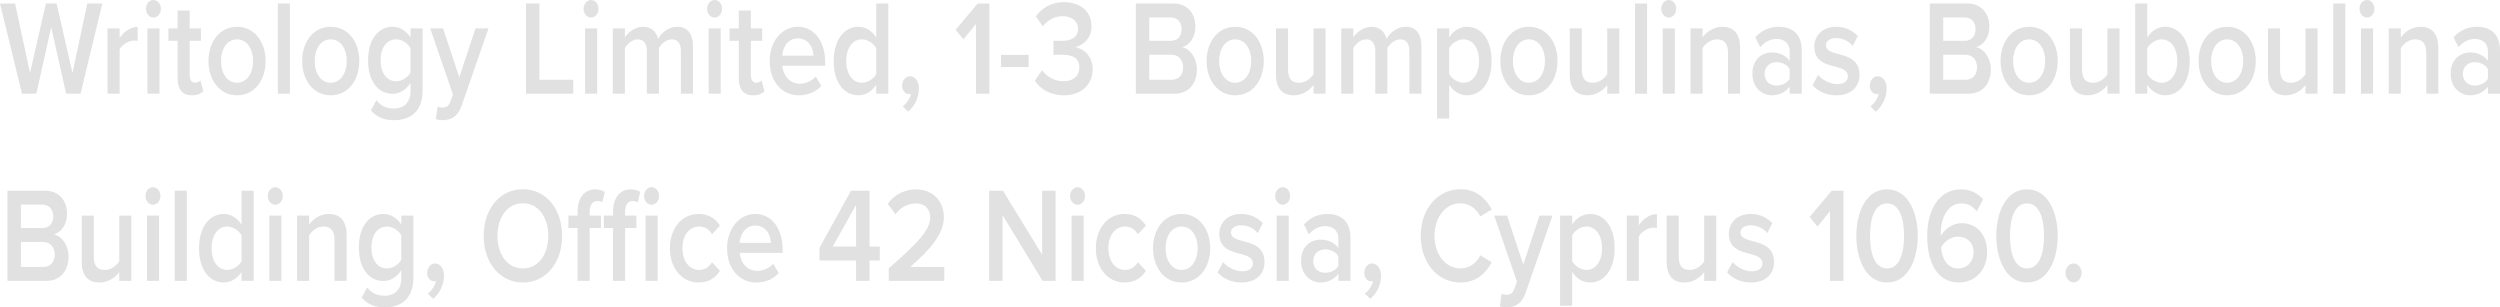 <svg width="244" height="30" viewBox="0 0 244 30" fill="none" xmlns="http://www.w3.org/2000/svg">
<path d="M6.455 9.144H7.858L9.992 0.343H8.521L7.073 7.125L5.523 0.343H4.479L2.93 7.125L1.471 0.343H0L2.144 9.144H3.548L4.996 2.652L6.455 9.144Z" fill="#e1e1e1"/>
<path d="M10.497 9.144H11.676V4.803C11.912 4.354 12.574 3.958 13.068 3.958C13.214 3.958 13.338 3.972 13.438 3.998V2.626C12.731 2.626 12.08 3.101 11.676 3.708V2.771H10.497V9.144Z" fill="#e1e1e1"/>
<path d="M14.973 1.715C15.377 1.715 15.703 1.333 15.703 0.858C15.703 0.383 15.377 0 14.973 0C14.58 0 14.243 0.383 14.243 0.858C14.243 1.333 14.58 1.715 14.973 1.715ZM14.389 9.144H15.568V2.771H14.389V9.144Z" fill="#e1e1e1"/>
<path d="M18.725 9.302C19.275 9.302 19.623 9.131 19.836 8.893L19.556 7.851C19.466 7.97 19.253 8.075 19.028 8.075C18.691 8.075 18.512 7.759 18.512 7.323V3.985H19.612V2.771H18.512V1.029H17.333V2.771H16.435V3.985H17.333V7.666C17.333 8.722 17.816 9.302 18.725 9.302Z" fill="#e1e1e1"/>
<path d="M23.13 9.302C24.87 9.302 25.925 7.785 25.925 5.951C25.925 4.13 24.87 2.613 23.13 2.613C21.412 2.613 20.345 4.13 20.345 5.951C20.345 7.785 21.412 9.302 23.13 9.302ZM23.13 8.075C22.13 8.075 21.569 7.086 21.569 5.951C21.569 4.829 22.13 3.84 23.13 3.84C24.14 3.84 24.701 4.829 24.701 5.951C24.701 7.086 24.14 8.075 23.13 8.075Z" fill="#e1e1e1"/>
<path d="M27.118 9.144H28.296V0.343H27.118V9.144Z" fill="#e1e1e1"/>
<path d="M32.273 9.302C34.013 9.302 35.068 7.785 35.068 5.951C35.068 4.13 34.013 2.613 32.273 2.613C30.555 2.613 29.489 4.13 29.489 5.951C29.489 7.785 30.555 9.302 32.273 9.302ZM32.273 8.075C31.274 8.075 30.712 7.086 30.712 5.951C30.712 4.829 31.274 3.84 32.273 3.84C33.283 3.84 33.845 4.829 33.845 5.951C33.845 7.086 33.283 8.075 32.273 8.075Z" fill="#e1e1e1"/>
<path d="M36.194 10.78C36.856 11.493 37.541 11.73 38.461 11.73C39.797 11.73 41.245 11.11 41.245 8.814V2.771H40.067V3.655C39.629 2.982 39.011 2.613 38.327 2.613C36.934 2.613 35.924 3.826 35.924 5.885C35.924 7.983 36.946 9.157 38.327 9.157C39.034 9.157 39.651 8.735 40.067 8.102V8.867C40.067 10.173 39.236 10.595 38.461 10.595C37.743 10.595 37.181 10.371 36.744 9.777L36.194 10.78ZM40.067 7.072C39.809 7.547 39.225 7.93 38.675 7.93C37.743 7.93 37.148 7.112 37.148 5.885C37.148 4.658 37.743 3.84 38.675 3.84C39.225 3.84 39.809 4.222 40.067 4.697V7.072Z" fill="#e1e1e1"/>
<path d="M42.717 10.398L42.537 11.638C42.706 11.691 43.031 11.73 43.2 11.73C44.042 11.717 44.693 11.374 45.063 10.292L47.679 2.771H46.41L44.828 7.547L43.245 2.771H41.987L44.21 9.223L43.941 9.949C43.783 10.371 43.537 10.503 43.166 10.503C43.031 10.503 42.84 10.463 42.717 10.398Z" fill="#e1e1e1"/>
<path d="M51.336 9.144H55.95V7.785H52.65V0.343H51.336V9.144Z" fill="#e1e1e1"/>
<path d="M57.686 1.715C58.09 1.715 58.416 1.333 58.416 0.858C58.416 0.383 58.09 0 57.686 0C57.293 0 56.956 0.383 56.956 0.858C56.956 1.333 57.293 1.715 57.686 1.715ZM57.102 9.144H58.281V2.771H57.102V9.144Z" fill="#e1e1e1"/>
<path d="M66.456 9.144H67.635V4.539C67.635 3.246 67.074 2.613 66.074 2.613C65.266 2.613 64.548 3.206 64.233 3.787C64.054 3.088 63.56 2.613 62.751 2.613C61.932 2.613 61.213 3.246 60.989 3.642V2.771H59.81V9.144H60.989V4.697C61.236 4.275 61.719 3.84 62.235 3.84C62.875 3.84 63.133 4.302 63.133 4.988V9.144H64.312V4.684C64.548 4.275 65.042 3.84 65.569 3.84C66.198 3.84 66.456 4.302 66.456 4.988V9.144Z" fill="#e1e1e1"/>
<path d="M69.746 1.715C70.15 1.715 70.475 1.333 70.475 0.858C70.475 0.383 70.15 0 69.746 0C69.353 0 69.016 0.383 69.016 0.858C69.016 1.333 69.353 1.715 69.746 1.715ZM69.162 9.144H70.341V2.771H69.162V9.144Z" fill="#e1e1e1"/>
<path d="M73.498 9.302C74.048 9.302 74.396 9.131 74.609 8.893L74.328 7.851C74.239 7.97 74.025 8.075 73.801 8.075C73.464 8.075 73.284 7.759 73.284 7.323V3.985H74.384V2.771H73.284V1.029H72.106V2.771H71.207V3.985H72.106V7.666C72.106 8.722 72.588 9.302 73.498 9.302Z" fill="#e1e1e1"/>
<path d="M75.118 5.951C75.118 7.97 76.33 9.302 77.958 9.302C78.823 9.302 79.62 8.986 80.159 8.379L79.62 7.468C79.238 7.917 78.609 8.168 78.082 8.168C77.06 8.168 76.443 7.376 76.353 6.413H80.54V6.083C80.54 4.077 79.496 2.613 77.868 2.613C76.263 2.613 75.118 4.104 75.118 5.951ZM77.868 3.747C78.935 3.747 79.373 4.684 79.395 5.436H76.342C76.398 4.658 76.858 3.747 77.868 3.747Z" fill="#e1e1e1"/>
<path d="M85.521 9.144H86.7V0.343H85.521V3.655C85.083 2.982 84.454 2.613 83.781 2.613C82.377 2.613 81.367 3.906 81.367 5.964C81.367 8.062 82.389 9.302 83.781 9.302C84.477 9.302 85.105 8.907 85.521 8.273V9.144ZM85.521 7.231C85.251 7.706 84.679 8.075 84.118 8.075C83.186 8.075 82.591 7.191 82.591 5.964C82.591 4.724 83.186 3.84 84.118 3.84C84.679 3.84 85.251 4.222 85.521 4.697V7.231Z" fill="#e1e1e1"/>
<path d="M88.631 10.899C89.249 10.384 89.686 9.553 89.686 8.643C89.686 7.877 89.271 7.442 88.811 7.442C88.395 7.442 88.047 7.851 88.047 8.352C88.047 8.841 88.339 9.184 88.721 9.184C88.788 9.184 88.878 9.157 88.912 9.144C88.833 9.593 88.463 10.134 88.103 10.384L88.631 10.899Z" fill="#e1e1e1"/>
<path d="M95.254 9.144H96.568V0.343H95.423L93.267 2.903L94.031 3.84L95.254 2.349V9.144Z" fill="#e1e1e1"/>
<path d="M97.7 6.545H100.395V5.357H97.7V6.545Z" fill="#e1e1e1"/>
<path d="M100.999 7.877C101.504 8.669 102.492 9.302 103.828 9.302C105.557 9.302 106.645 8.234 106.645 6.743C106.645 5.383 105.635 4.684 104.905 4.605C105.68 4.447 106.533 3.761 106.533 2.586C106.533 1.108 105.444 0.211 103.828 0.211C102.582 0.211 101.672 0.805 101.1 1.597L101.773 2.56C102.312 1.926 102.941 1.583 103.704 1.583C104.546 1.583 105.22 2.006 105.22 2.824C105.22 3.629 104.557 3.985 103.682 3.985C103.39 3.985 102.952 3.985 102.817 3.972V5.357C102.93 5.344 103.367 5.344 103.682 5.344C104.748 5.344 105.343 5.713 105.343 6.584C105.343 7.402 104.771 7.93 103.783 7.93C102.986 7.93 102.189 7.521 101.706 6.861L100.999 7.877Z" fill="#e1e1e1"/>
<path d="M110.856 9.144H114.639C116.043 9.144 116.817 8.128 116.817 6.769C116.817 5.687 116.166 4.75 115.369 4.605C116.065 4.433 116.671 3.695 116.671 2.586C116.671 1.346 115.908 0.343 114.538 0.343H110.856V9.144ZM112.169 3.985V1.702H114.269C114.942 1.702 115.324 2.19 115.324 2.85C115.324 3.51 114.942 3.985 114.269 3.985H112.169ZM112.169 7.785V5.344H114.325C115.077 5.344 115.47 5.898 115.47 6.558C115.47 7.323 115.043 7.785 114.325 7.785H112.169Z" fill="#e1e1e1"/>
<path d="M120.549 9.302C122.289 9.302 123.345 7.785 123.345 5.951C123.345 4.13 122.289 2.613 120.549 2.613C118.832 2.613 117.765 4.13 117.765 5.951C117.765 7.785 118.832 9.302 120.549 9.302ZM120.549 8.075C119.55 8.075 118.989 7.086 118.989 5.951C118.989 4.829 119.55 3.84 120.549 3.84C121.56 3.84 122.121 4.829 122.121 5.951C122.121 7.086 121.56 8.075 120.549 8.075Z" fill="#e1e1e1"/>
<path d="M128.197 9.144H129.376V2.771H128.197V7.244C127.917 7.679 127.4 8.075 126.805 8.075C126.143 8.075 125.716 7.772 125.716 6.782V2.771H124.537V7.284C124.537 8.59 125.11 9.302 126.277 9.302C127.131 9.302 127.804 8.814 128.197 8.3V9.144Z" fill="#e1e1e1"/>
<path d="M137.553 9.144H138.732V4.539C138.732 3.246 138.171 2.613 137.171 2.613C136.363 2.613 135.645 3.206 135.33 3.787C135.151 3.088 134.657 2.613 133.848 2.613C133.029 2.613 132.31 3.246 132.086 3.642V2.771H130.907V9.144H132.086V4.697C132.333 4.275 132.816 3.84 133.332 3.84C133.972 3.84 134.23 4.302 134.23 4.988V9.144H135.409V4.684C135.645 4.275 136.139 3.84 136.666 3.84C137.295 3.84 137.553 4.302 137.553 4.988V9.144Z" fill="#e1e1e1"/>
<path d="M141.438 11.572V8.26C141.875 8.946 142.493 9.302 143.178 9.302C144.581 9.302 145.58 8.049 145.58 5.951C145.58 3.853 144.581 2.613 143.178 2.613C142.47 2.613 141.842 3.008 141.438 3.642V2.771H140.259V11.572H141.438ZM144.356 5.951C144.356 7.191 143.761 8.075 142.83 8.075C142.28 8.075 141.696 7.679 141.438 7.218V4.697C141.696 4.222 142.28 3.84 142.83 3.84C143.761 3.84 144.356 4.724 144.356 5.951Z" fill="#e1e1e1"/>
<path d="M149.218 9.302C150.958 9.302 152.014 7.785 152.014 5.951C152.014 4.13 150.958 2.613 149.218 2.613C147.501 2.613 146.434 4.13 146.434 5.951C146.434 7.785 147.501 9.302 149.218 9.302ZM149.218 8.075C148.219 8.075 147.658 7.086 147.658 5.951C147.658 4.829 148.219 3.84 149.218 3.84C150.229 3.84 150.79 4.829 150.79 5.951C150.79 7.086 150.229 8.075 149.218 8.075Z" fill="#e1e1e1"/>
<path d="M156.866 9.144H158.045V2.771H156.866V7.244C156.586 7.679 156.069 8.075 155.474 8.075C154.812 8.075 154.385 7.772 154.385 6.782V2.771H153.206V7.284C153.206 8.59 153.779 9.302 154.946 9.302C155.8 9.302 156.473 8.814 156.866 8.3V9.144Z" fill="#e1e1e1"/>
<path d="M159.576 9.144H160.755V0.343H159.576V9.144Z" fill="#e1e1e1"/>
<path d="M162.868 1.715C163.272 1.715 163.597 1.333 163.597 0.858C163.597 0.383 163.272 0 162.868 0C162.475 0 162.138 0.383 162.138 0.858C162.138 1.333 162.475 1.715 162.868 1.715ZM162.284 9.144H163.463V2.771H162.284V9.144Z" fill="#e1e1e1"/>
<path d="M168.652 9.144H169.831V4.658C169.831 3.351 169.247 2.613 168.079 2.613C167.226 2.613 166.53 3.14 166.171 3.642V2.771H164.992V9.144H166.171V4.697C166.44 4.262 166.957 3.84 167.563 3.84C168.225 3.84 168.652 4.17 168.652 5.159V9.144Z" fill="#e1e1e1"/>
<path d="M174.673 9.144H175.852V4.922C175.852 3.206 174.797 2.613 173.596 2.613C172.731 2.613 171.945 2.942 171.317 3.642L171.799 4.605C172.271 4.064 172.799 3.8 173.405 3.8C174.157 3.8 174.673 4.249 174.673 4.988V5.938C174.28 5.397 173.652 5.12 172.922 5.12C172.035 5.12 171.036 5.727 171.036 7.191C171.036 8.603 172.035 9.302 172.922 9.302C173.641 9.302 174.269 8.999 174.673 8.458V9.144ZM174.673 7.693C174.404 8.128 173.899 8.352 173.382 8.352C172.72 8.352 172.226 7.904 172.226 7.218C172.226 6.518 172.72 6.07 173.382 6.07C173.899 6.07 174.404 6.294 174.673 6.729V7.693Z" fill="#e1e1e1"/>
<path d="M176.909 8.313C177.47 8.959 178.312 9.302 179.233 9.302C180.692 9.302 181.489 8.445 181.489 7.323C181.489 5.819 180.333 5.502 179.39 5.265C178.75 5.093 178.211 4.922 178.211 4.433C178.211 3.985 178.604 3.721 179.222 3.721C179.895 3.721 180.501 4.051 180.827 4.486L181.321 3.51C180.827 2.995 180.131 2.613 179.21 2.613C177.841 2.613 177.077 3.51 177.077 4.552C177.077 5.977 178.189 6.268 179.121 6.505C179.783 6.677 180.355 6.875 180.355 7.429C180.355 7.904 179.996 8.207 179.289 8.207C178.582 8.207 177.83 7.772 177.448 7.31L176.909 8.313Z" fill="#e1e1e1"/>
<path d="M183.08 10.899C183.697 10.384 184.135 9.553 184.135 8.643C184.135 7.877 183.72 7.442 183.259 7.442C182.844 7.442 182.496 7.851 182.496 8.352C182.496 8.841 182.788 9.184 183.17 9.184C183.237 9.184 183.327 9.157 183.361 9.144C183.282 9.593 182.911 10.134 182.552 10.384L183.08 10.899Z" fill="#e1e1e1"/>
<path d="M188.345 9.144H192.128C193.531 9.144 194.306 8.128 194.306 6.769C194.306 5.687 193.655 4.75 192.858 4.605C193.554 4.433 194.16 3.695 194.16 2.586C194.16 1.346 193.396 0.343 192.027 0.343H188.345V9.144ZM189.658 3.985V1.702H191.757C192.431 1.702 192.813 2.19 192.813 2.85C192.813 3.51 192.431 3.985 191.757 3.985H189.658ZM189.658 7.785V5.344H191.813C192.566 5.344 192.959 5.898 192.959 6.558C192.959 7.323 192.532 7.785 191.813 7.785H189.658Z" fill="#e1e1e1"/>
<path d="M198.038 9.302C199.778 9.302 200.833 7.785 200.833 5.951C200.833 4.13 199.778 2.613 198.038 2.613C196.32 2.613 195.254 4.13 195.254 5.951C195.254 7.785 196.32 9.302 198.038 9.302ZM198.038 8.075C197.039 8.075 196.477 7.086 196.477 5.951C196.477 4.829 197.039 3.84 198.038 3.84C199.048 3.84 199.61 4.829 199.61 5.951C199.61 7.086 199.048 8.075 198.038 8.075Z" fill="#e1e1e1"/>
<path d="M205.686 9.144H206.865V2.771H205.686V7.244C205.405 7.679 204.889 8.075 204.294 8.075C203.631 8.075 203.205 7.772 203.205 6.782V2.771H202.026V7.284C202.026 8.59 202.598 9.302 203.766 9.302C204.619 9.302 205.293 8.814 205.686 8.3V9.144Z" fill="#e1e1e1"/>
<path d="M208.396 9.144H209.574V8.273C209.99 8.907 210.607 9.302 211.314 9.302C212.695 9.302 213.717 8.062 213.717 5.964C213.717 3.906 212.707 2.613 211.314 2.613C210.63 2.613 210.001 2.982 209.574 3.655V0.343H208.396V9.144ZM209.574 7.231V4.711C209.833 4.236 210.416 3.84 210.966 3.84C211.909 3.84 212.504 4.724 212.504 5.964C212.504 7.204 211.909 8.075 210.966 8.075C210.416 8.075 209.833 7.706 209.574 7.231Z" fill="#e1e1e1"/>
<path d="M217.366 9.302C219.106 9.302 220.162 7.785 220.162 5.951C220.162 4.13 219.106 2.613 217.366 2.613C215.648 2.613 214.582 4.13 214.582 5.951C214.582 7.785 215.648 9.302 217.366 9.302ZM217.366 8.075C216.367 8.075 215.806 7.086 215.806 5.951C215.806 4.829 216.367 3.84 217.366 3.84C218.377 3.84 218.938 4.829 218.938 5.951C218.938 7.086 218.377 8.075 217.366 8.075Z" fill="#e1e1e1"/>
<path d="M225.014 9.144H226.193V2.771H225.014V7.244C224.733 7.679 224.217 8.075 223.622 8.075C222.96 8.075 222.533 7.772 222.533 6.782V2.771H221.354V7.284C221.354 8.59 221.927 9.302 223.094 9.302C223.948 9.302 224.621 8.814 225.014 8.3V9.144Z" fill="#e1e1e1"/>
<path d="M227.724 9.144H228.903V0.343H227.724V9.144Z" fill="#e1e1e1"/>
<path d="M231.016 1.715C231.42 1.715 231.745 1.333 231.745 0.858C231.745 0.383 231.42 0 231.016 0C230.623 0 230.286 0.383 230.286 0.858C230.286 1.333 230.623 1.715 231.016 1.715ZM230.432 9.144H231.611V2.771H230.432V9.144Z" fill="#e1e1e1"/>
<path d="M236.8 9.144H237.978V4.658C237.978 3.351 237.395 2.613 236.227 2.613C235.374 2.613 234.678 3.14 234.319 3.642V2.771H233.14V9.144H234.319V4.697C234.588 4.262 235.104 3.84 235.711 3.84C236.373 3.84 236.8 4.17 236.8 5.159V9.144Z" fill="#e1e1e1"/>
<path d="M242.821 9.144H244V4.922C244 3.206 242.945 2.613 241.743 2.613C240.879 2.613 240.093 2.942 239.465 3.642L239.947 4.605C240.419 4.064 240.946 3.8 241.553 3.8C242.305 3.8 242.821 4.249 242.821 4.988V5.938C242.428 5.397 241.8 5.12 241.07 5.12C240.183 5.12 239.184 5.727 239.184 7.191C239.184 8.603 240.183 9.302 241.07 9.302C241.788 9.302 242.417 8.999 242.821 8.458V9.144ZM242.821 7.693C242.552 8.128 242.047 8.352 241.53 8.352C240.868 8.352 240.374 7.904 240.374 7.218C240.374 6.518 240.868 6.07 241.53 6.07C242.047 6.07 242.552 6.294 242.821 6.729V7.693Z" fill="#e1e1e1"/>
<path d="M0.73 27.414H4.513C5.916 27.414 6.691 26.398 6.691 25.039C6.691 23.957 6.04 23.02 5.243 22.875C5.939 22.703 6.545 21.964 6.545 20.856C6.545 19.616 5.782 18.613 4.412 18.613H0.73V27.414ZM2.043 22.255V19.972H4.143C4.816 19.972 5.198 20.46 5.198 21.12C5.198 21.78 4.816 22.255 4.143 22.255H2.043ZM2.043 26.055V23.614H4.199C4.951 23.614 5.344 24.168 5.344 24.828C5.344 25.593 4.917 26.055 4.199 26.055H2.043Z" fill="#e1e1e1"/>
<path d="M11.636 27.414H12.814V21.041H11.636V25.514C11.355 25.949 10.838 26.345 10.243 26.345C9.581 26.345 9.154 26.041 9.154 25.052V21.041H7.976V25.553C7.976 26.86 8.548 27.572 9.716 27.572C10.569 27.572 11.242 27.084 11.636 26.569V27.414Z" fill="#e1e1e1"/>
<path d="M14.929 19.985C15.333 19.985 15.659 19.602 15.659 19.127C15.659 18.652 15.333 18.27 14.929 18.27C14.536 18.27 14.199 18.652 14.199 19.127C14.199 19.602 14.536 19.985 14.929 19.985ZM14.345 27.414H15.524V21.041H14.345V27.414Z" fill="#e1e1e1"/>
<path d="M17.053 27.414H18.232V18.613H17.053V27.414Z" fill="#e1e1e1"/>
<path d="M23.578 27.414H24.757V18.613H23.578V21.925C23.14 21.252 22.512 20.882 21.838 20.882C20.435 20.882 19.424 22.175 19.424 24.234C19.424 26.332 20.446 27.572 21.838 27.572C22.534 27.572 23.163 27.176 23.578 26.543V27.414ZM23.578 25.501C23.309 25.976 22.736 26.345 22.175 26.345C21.243 26.345 20.648 25.461 20.648 24.234C20.648 22.994 21.243 22.11 22.175 22.11C22.736 22.11 23.309 22.492 23.578 22.967V25.501Z" fill="#e1e1e1"/>
<path d="M26.868 19.985C27.272 19.985 27.598 19.602 27.598 19.127C27.598 18.652 27.272 18.27 26.868 18.27C26.475 18.27 26.138 18.652 26.138 19.127C26.138 19.602 26.475 19.985 26.868 19.985ZM26.284 27.414H27.463V21.041H26.284V27.414Z" fill="#e1e1e1"/>
<path d="M32.652 27.414H33.831V22.928C33.831 21.621 33.247 20.882 32.08 20.882C31.226 20.882 30.53 21.41 30.171 21.912V21.041H28.992V27.414H30.171V22.967C30.441 22.532 30.957 22.11 31.563 22.11C32.225 22.11 32.652 22.439 32.652 23.429V27.414Z" fill="#e1e1e1"/>
<path d="M35.295 29.05C35.957 29.762 36.642 30 37.562 30C38.898 30 40.346 29.38 40.346 27.084V21.041H39.168V21.925C38.73 21.252 38.112 20.882 37.428 20.882C36.036 20.882 35.025 22.096 35.025 24.155C35.025 26.253 36.047 27.427 37.428 27.427C38.135 27.427 38.752 27.005 39.168 26.371V27.137C39.168 28.443 38.337 28.865 37.562 28.865C36.844 28.865 36.282 28.641 35.845 28.047L35.295 29.05ZM39.168 25.342C38.91 25.817 38.326 26.2 37.776 26.2C36.844 26.2 36.249 25.382 36.249 24.155C36.249 22.928 36.844 22.11 37.776 22.11C38.326 22.11 38.91 22.492 39.168 22.967V25.342Z" fill="#e1e1e1"/>
<path d="M42.278 29.169C42.896 28.654 43.334 27.823 43.334 26.912C43.334 26.147 42.918 25.712 42.458 25.712C42.043 25.712 41.694 26.121 41.694 26.622C41.694 27.11 41.986 27.453 42.368 27.453C42.435 27.453 42.525 27.427 42.559 27.414C42.48 27.862 42.11 28.403 41.751 28.654L42.278 29.169Z" fill="#e1e1e1"/>
<path d="M47.206 23.02C47.206 25.646 48.789 27.572 51.034 27.572C53.28 27.572 54.863 25.646 54.863 23.02C54.863 20.394 53.28 18.468 51.034 18.468C48.789 18.468 47.206 20.394 47.206 23.02ZM53.515 23.02C53.515 24.828 52.539 26.2 51.034 26.2C49.519 26.2 48.553 24.828 48.553 23.02C48.553 21.199 49.519 19.84 51.034 19.84C52.539 19.84 53.515 21.199 53.515 23.02Z" fill="#e1e1e1"/>
<path d="M63.593 19.985C63.997 19.985 64.323 19.602 64.323 19.127C64.323 18.652 63.997 18.27 63.593 18.27C63.2 18.27 62.863 18.652 62.863 19.127C62.863 19.602 63.2 19.985 63.593 19.985ZM56.374 27.414H57.553V22.255H58.653V21.041H57.553V20.684C57.553 19.972 57.845 19.616 58.305 19.616C58.474 19.616 58.642 19.655 58.777 19.748L59.035 18.732C58.799 18.573 58.462 18.481 58.092 18.481C57.093 18.481 56.374 19.259 56.374 20.684V21.041H55.476V22.255H56.374V27.414ZM59.832 27.414H61.011V22.255H62.111V21.041H61.011V20.684C61.011 19.972 61.303 19.616 61.763 19.616C61.965 19.616 62.122 19.668 62.234 19.761L62.493 18.732C62.257 18.573 61.92 18.481 61.55 18.481C60.55 18.481 59.832 19.259 59.832 20.684V21.041H58.934V22.255H59.832V27.414ZM63.009 27.414H64.188V21.041H63.009V27.414Z" fill="#e1e1e1"/>
<path d="M65.382 24.221C65.382 26.16 66.539 27.572 68.189 27.572C69.244 27.572 69.884 27.044 70.266 26.437L69.491 25.593C69.188 26.081 68.773 26.345 68.245 26.345C67.257 26.345 66.606 25.461 66.606 24.221C66.606 22.98 67.257 22.11 68.245 22.11C68.773 22.11 69.188 22.36 69.491 22.862L70.266 22.017C69.884 21.41 69.244 20.882 68.189 20.882C66.539 20.882 65.382 22.294 65.382 24.221Z" fill="#e1e1e1"/>
<path d="M70.963 24.221C70.963 26.239 72.175 27.572 73.803 27.572C74.668 27.572 75.465 27.256 76.004 26.648L75.465 25.738C75.083 26.187 74.454 26.437 73.927 26.437C72.905 26.437 72.288 25.646 72.198 24.683H76.385V24.353C76.385 22.347 75.341 20.882 73.713 20.882C72.108 20.882 70.963 22.373 70.963 24.221ZM73.713 22.017C74.78 22.017 75.218 22.954 75.24 23.706H72.186C72.243 22.928 72.703 22.017 73.713 22.017Z" fill="#e1e1e1"/>
<path d="M83.553 27.414H84.867V25.421H85.866V24.062H84.867V18.613H83.059L79.983 24.181V25.421H83.553V27.414ZM83.553 19.998V24.062H81.274L83.553 19.998Z" fill="#e1e1e1"/>
<path d="M86.742 27.414H92.165V26.055H88.841C90.851 24.273 92.12 22.822 92.12 21.199C92.12 19.444 90.851 18.481 89.403 18.481C88.359 18.481 87.303 18.956 86.641 19.893L87.404 20.909C87.876 20.275 88.55 19.853 89.425 19.853C90.11 19.853 90.784 20.275 90.784 21.199C90.784 22.466 89.65 23.614 86.742 26.2V27.414Z" fill="#e1e1e1"/>
<path d="M101.758 27.414H103.027V18.613H101.713V24.854L97.885 18.613H96.538V27.414H97.851V21.001L101.758 27.414Z" fill="#e1e1e1"/>
<path d="M105.168 19.985C105.572 19.985 105.898 19.602 105.898 19.127C105.898 18.652 105.572 18.27 105.168 18.27C104.775 18.27 104.438 18.652 104.438 19.127C104.438 19.602 104.775 19.985 105.168 19.985ZM104.584 27.414H105.763V21.041H104.584V27.414Z" fill="#e1e1e1"/>
<path d="M106.955 24.221C106.955 26.16 108.112 27.572 109.762 27.572C110.817 27.572 111.457 27.044 111.839 26.437L111.064 25.593C110.761 26.081 110.346 26.345 109.818 26.345C108.83 26.345 108.179 25.461 108.179 24.221C108.179 22.98 108.83 22.11 109.818 22.11C110.346 22.11 110.761 22.36 111.064 22.862L111.839 22.017C111.457 21.41 110.817 20.882 109.762 20.882C108.112 20.882 106.955 22.294 106.955 24.221Z" fill="#e1e1e1"/>
<path d="M115.32 27.572C117.06 27.572 118.115 26.055 118.115 24.221C118.115 22.4 117.06 20.882 115.32 20.882C113.602 20.882 112.536 22.4 112.536 24.221C112.536 26.055 113.602 27.572 115.32 27.572ZM115.32 26.345C114.321 26.345 113.759 25.355 113.759 24.221C113.759 23.099 114.321 22.11 115.32 22.11C116.33 22.11 116.891 23.099 116.891 24.221C116.891 25.355 116.33 26.345 115.32 26.345Z" fill="#e1e1e1"/>
<path d="M118.836 26.582C119.398 27.229 120.24 27.572 121.16 27.572C122.62 27.572 123.417 26.715 123.417 25.593C123.417 24.089 122.26 23.772 121.317 23.535C120.678 23.363 120.139 23.192 120.139 22.703C120.139 22.255 120.532 21.991 121.149 21.991C121.823 21.991 122.429 22.321 122.754 22.756L123.248 21.78C122.754 21.265 122.058 20.882 121.138 20.882C119.768 20.882 119.005 21.78 119.005 22.822C119.005 24.247 120.116 24.537 121.048 24.775C121.71 24.946 122.283 25.144 122.283 25.698C122.283 26.174 121.924 26.477 121.216 26.477C120.509 26.477 119.757 26.041 119.375 25.58L118.836 26.582Z" fill="#e1e1e1"/>
<path d="M125.187 19.985C125.591 19.985 125.917 19.602 125.917 19.127C125.917 18.652 125.591 18.27 125.187 18.27C124.794 18.27 124.457 18.652 124.457 19.127C124.457 19.602 124.794 19.985 125.187 19.985ZM124.603 27.414H125.782V21.041H124.603V27.414Z" fill="#e1e1e1"/>
<path d="M130.623 27.414H131.802V23.192C131.802 21.476 130.746 20.882 129.545 20.882C128.681 20.882 127.895 21.212 127.266 21.912L127.749 22.875C128.22 22.334 128.748 22.07 129.354 22.07C130.106 22.07 130.623 22.518 130.623 23.257V24.207C130.23 23.666 129.601 23.389 128.872 23.389C127.985 23.389 126.986 23.996 126.986 25.461C126.986 26.873 127.985 27.572 128.872 27.572C129.59 27.572 130.219 27.269 130.623 26.728V27.414ZM130.623 25.962C130.353 26.398 129.848 26.622 129.332 26.622C128.669 26.622 128.176 26.174 128.176 25.487C128.176 24.788 128.669 24.339 129.332 24.339C129.848 24.339 130.353 24.564 130.623 24.999V25.962Z" fill="#e1e1e1"/>
<path d="M133.734 29.169C134.352 28.654 134.789 27.823 134.789 26.912C134.789 26.147 134.374 25.712 133.914 25.712C133.498 25.712 133.15 26.121 133.15 26.622C133.15 27.11 133.442 27.453 133.824 27.453C133.891 27.453 133.981 27.427 134.015 27.414C133.936 27.862 133.566 28.403 133.206 28.654L133.734 29.169Z" fill="#e1e1e1"/>
<path d="M142.535 27.572C144.107 27.572 145.027 26.648 145.6 25.593L144.477 24.92C144.118 25.659 143.4 26.2 142.535 26.2C141.109 26.2 140.009 24.867 140.009 23.02C140.009 21.173 141.109 19.84 142.535 19.84C143.4 19.84 144.118 20.394 144.477 21.12L145.6 20.447C145.039 19.391 144.107 18.468 142.535 18.468C140.38 18.468 138.662 20.315 138.662 23.02C138.662 25.725 140.38 27.572 142.535 27.572Z" fill="#e1e1e1"/>
<path d="M146.561 28.667L146.382 29.908C146.55 29.96 146.876 30 147.044 30C147.886 29.987 148.537 29.644 148.908 28.562L151.523 21.041H150.255L148.672 25.817L147.089 21.041H145.832L148.054 27.493L147.785 28.219C147.628 28.641 147.381 28.773 147.01 28.773C146.876 28.773 146.685 28.733 146.561 28.667Z" fill="#e1e1e1"/>
<path d="M153.442 29.842V26.53C153.88 27.216 154.498 27.572 155.182 27.572C156.586 27.572 157.585 26.319 157.585 24.221C157.585 22.123 156.586 20.882 155.182 20.882C154.475 20.882 153.846 21.278 153.442 21.912V21.041H152.264V29.842H153.442ZM156.361 24.221C156.361 25.461 155.766 26.345 154.834 26.345C154.284 26.345 153.701 25.949 153.442 25.487V22.967C153.701 22.492 154.284 22.11 154.834 22.11C155.766 22.11 156.361 22.994 156.361 24.221Z" fill="#e1e1e1"/>
<path d="M158.776 27.414H159.955V23.073C160.19 22.624 160.853 22.228 161.347 22.228C161.493 22.228 161.616 22.241 161.717 22.268V20.896C161.01 20.896 160.359 21.371 159.955 21.977V21.041H158.776V27.414Z" fill="#e1e1e1"/>
<path d="M166.328 27.414H167.506V21.041H166.328V25.514C166.047 25.949 165.53 26.345 164.935 26.345C164.273 26.345 163.846 26.041 163.846 25.052V21.041H162.668V25.553C162.668 26.86 163.24 27.572 164.408 27.572C165.261 27.572 165.935 27.084 166.328 26.569V27.414Z" fill="#e1e1e1"/>
<path d="M168.566 26.582C169.127 27.229 169.969 27.572 170.89 27.572C172.349 27.572 173.146 26.715 173.146 25.593C173.146 24.089 171.99 23.772 171.047 23.535C170.407 23.363 169.868 23.192 169.868 22.703C169.868 22.255 170.261 21.991 170.879 21.991C171.552 21.991 172.158 22.321 172.484 22.756L172.978 21.78C172.484 21.265 171.788 20.882 170.867 20.882C169.498 20.882 168.734 21.78 168.734 22.822C168.734 24.247 169.846 24.537 170.777 24.775C171.44 24.946 172.012 25.144 172.012 25.698C172.012 26.174 171.653 26.477 170.946 26.477C170.239 26.477 169.486 26.041 169.105 25.58L168.566 26.582Z" fill="#e1e1e1"/>
<path d="M178.608 27.414H179.922V18.613H178.776L176.621 21.173L177.384 22.11L178.608 20.619V27.414Z" fill="#e1e1e1"/>
<path d="M181.178 23.02C181.178 25.237 182.076 27.572 184.175 27.572C186.274 27.572 187.173 25.237 187.173 23.02C187.173 20.803 186.274 18.481 184.175 18.481C182.076 18.481 181.178 20.803 181.178 23.02ZM185.837 23.02C185.837 24.696 185.399 26.2 184.175 26.2C182.951 26.2 182.514 24.696 182.514 23.02C182.514 21.344 182.951 19.853 184.175 19.853C185.399 19.853 185.837 21.344 185.837 23.02Z" fill="#e1e1e1"/>
<path d="M188.095 23.033C188.095 25.474 188.982 27.572 191.183 27.572C192.855 27.572 193.944 26.253 193.944 24.616C193.944 22.743 192.788 21.78 191.441 21.78C190.554 21.78 189.768 22.413 189.431 23.007C189.42 22.928 189.42 22.848 189.42 22.756C189.42 21.212 190.15 19.853 191.396 19.853C192.114 19.853 192.541 20.143 192.934 20.632L193.551 19.457C193.046 18.877 192.328 18.481 191.396 18.481C189.229 18.481 188.095 20.486 188.095 23.033ZM192.62 24.669C192.62 25.382 192.103 26.2 191.115 26.2C189.959 26.2 189.521 25.091 189.443 24.142C189.824 23.508 190.442 23.099 191.082 23.099C191.901 23.099 192.62 23.587 192.62 24.669Z" fill="#e1e1e1"/>
<path d="M194.838 23.02C194.838 25.237 195.736 27.572 197.835 27.572C199.935 27.572 200.833 25.237 200.833 23.02C200.833 20.803 199.935 18.481 197.835 18.481C195.736 18.481 194.838 20.803 194.838 23.02ZM199.497 23.02C199.497 24.696 199.059 26.2 197.835 26.2C196.612 26.2 196.174 24.696 196.174 23.02C196.174 21.344 196.612 19.853 197.835 19.853C199.059 19.853 199.497 21.344 199.497 23.02Z" fill="#e1e1e1"/>
<path d="M201.594 26.635C201.594 27.137 201.953 27.559 202.38 27.559C202.807 27.559 203.166 27.137 203.166 26.635C203.166 26.134 202.807 25.712 202.38 25.712C201.953 25.712 201.594 26.134 201.594 26.635Z" fill="#e1e1e1"/>
</svg>
